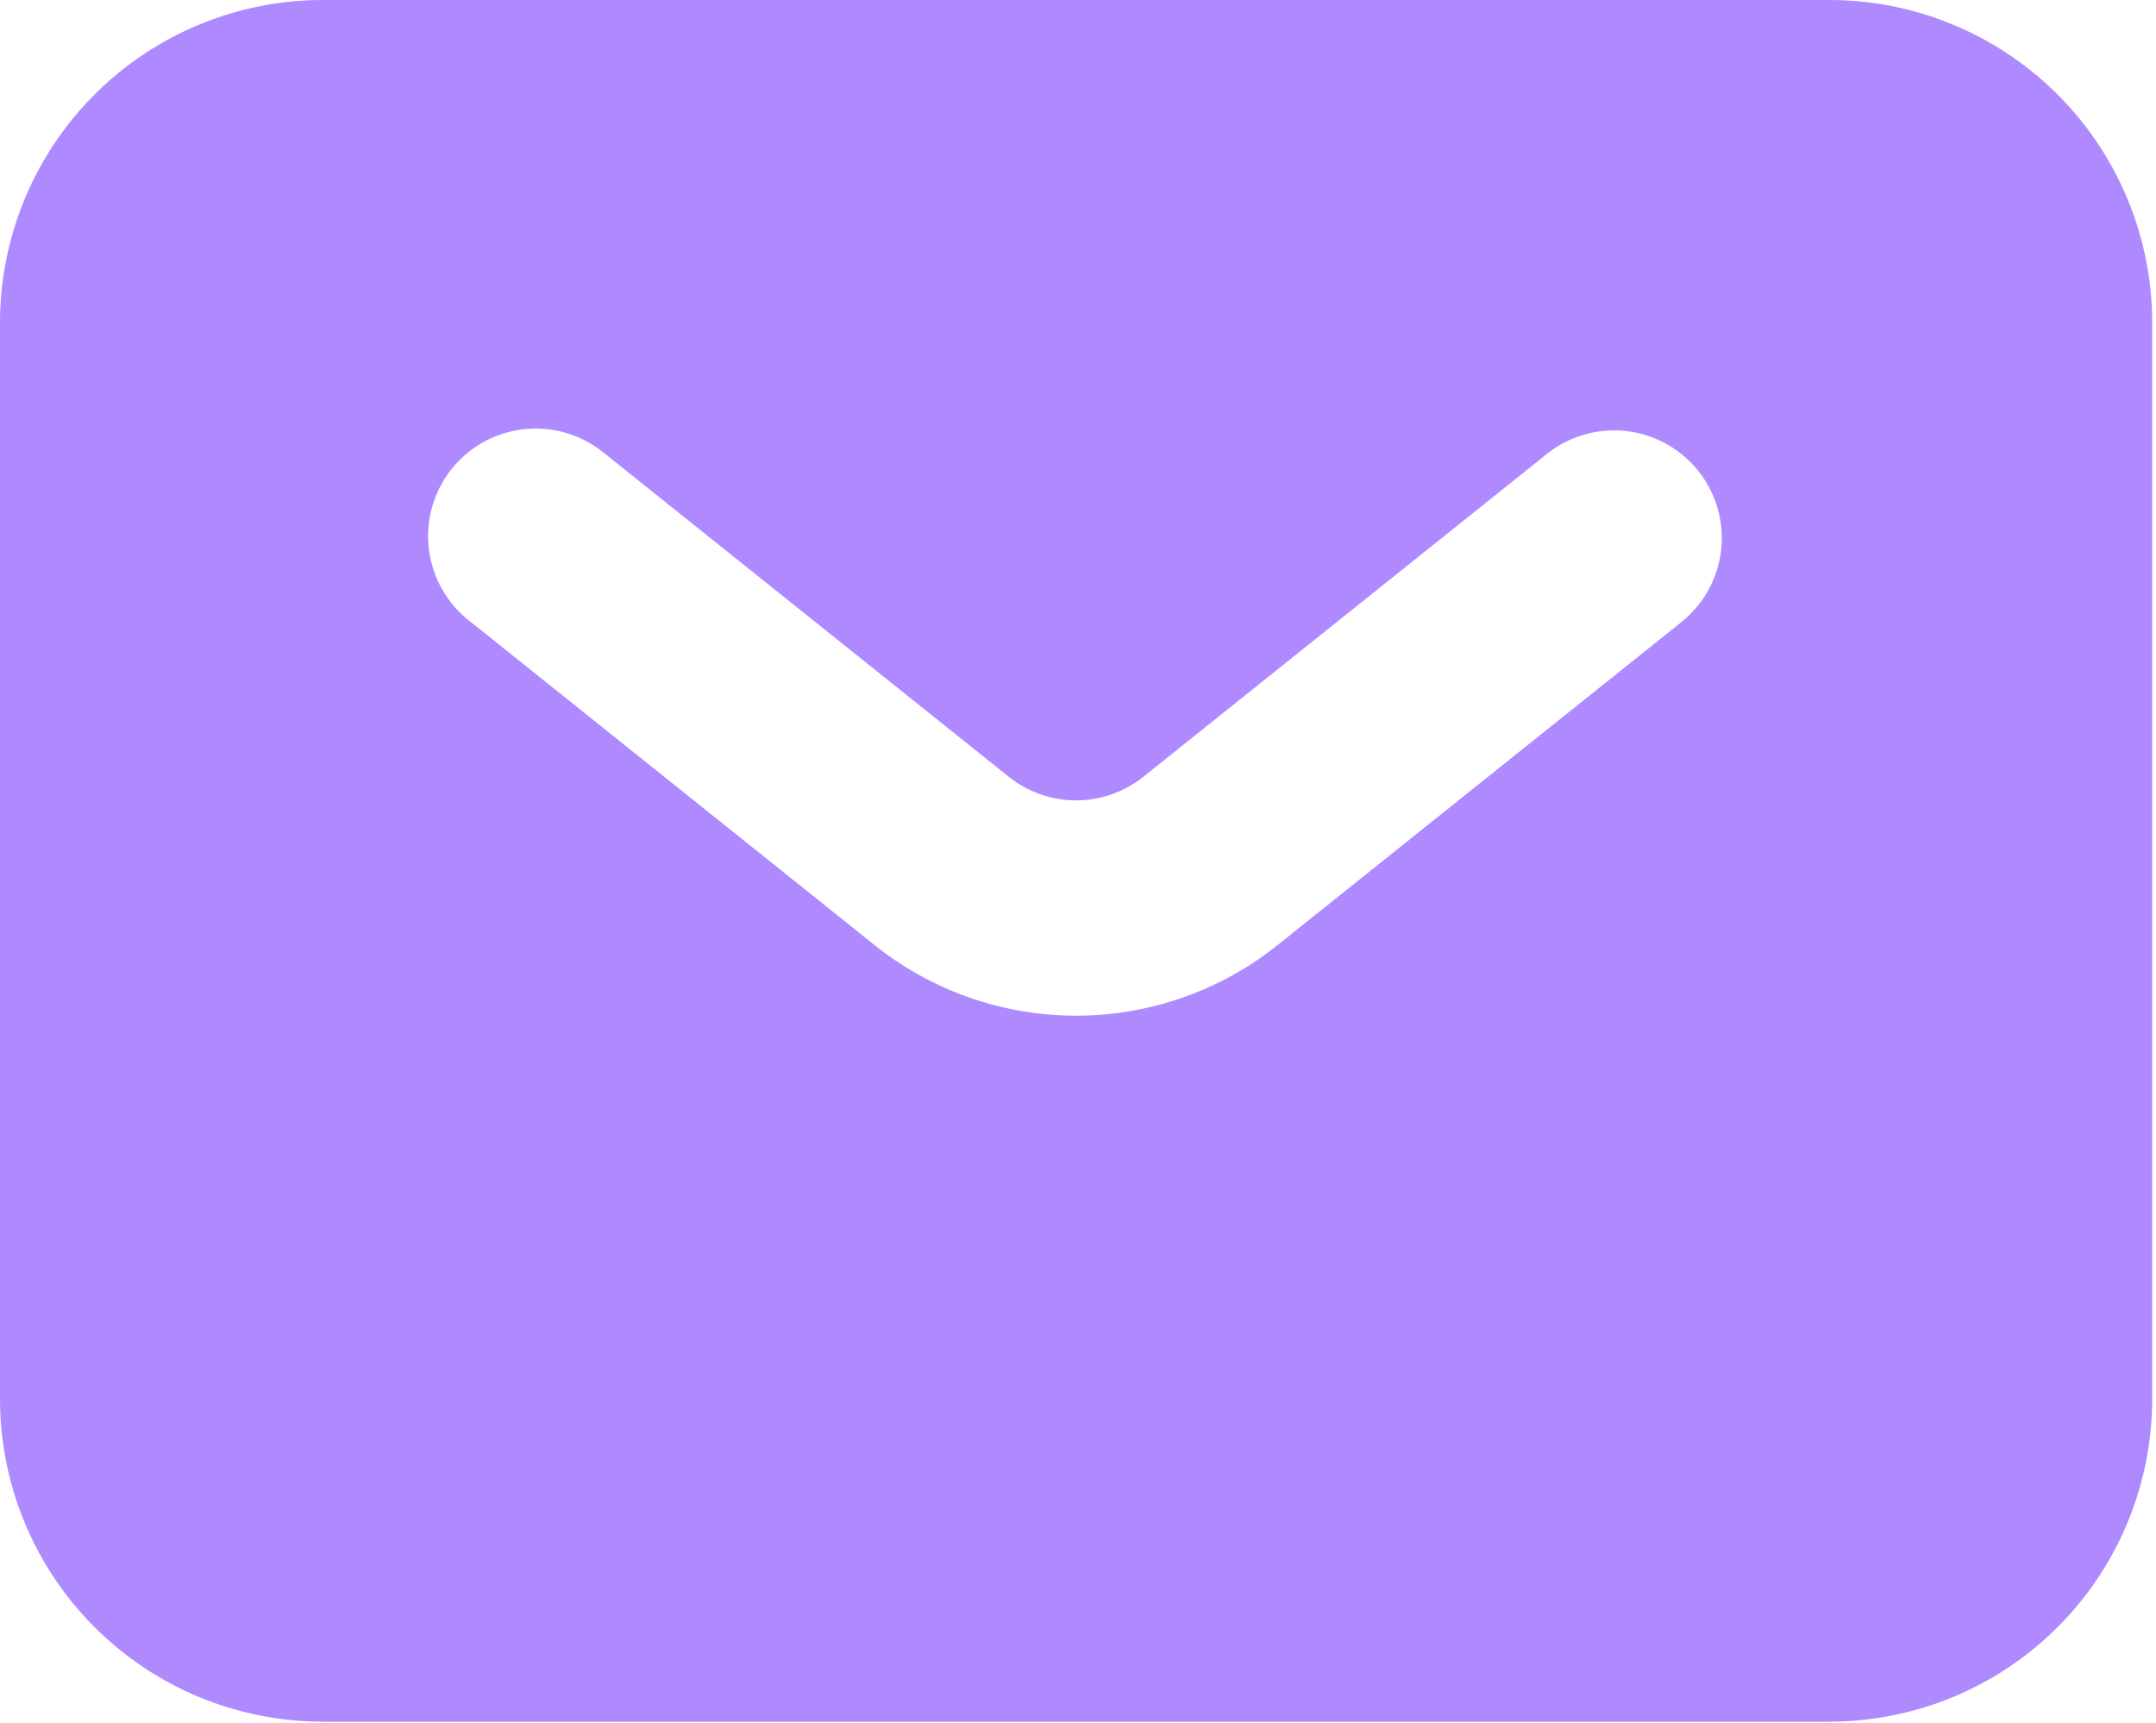 <svg width="259" height="207" fill="none" xmlns="http://www.w3.org/2000/svg"><path fill-rule="evenodd" clip-rule="evenodd" d="M38.781 206.832A38.78 38.78 0 0 1 0 168.051V38.781A38.781 38.781 0 0 1 38.781 0H219.76a38.782 38.782 0 0 1 38.781 38.781v129.27a38.78 38.78 0 0 1-38.781 38.781H38.781Zm33.934-152.28a12.926 12.926 0 1 0-16.16 20.166l48.477 38.794a38.781 38.781 0 0 0 48.476 0l48.477-38.78a12.928 12.928 0 0 0 4.34-13.698 12.936 12.936 0 0 0-10.994-9.25 12.925 12.925 0 0 0-9.505 2.755L137.35 93.32a12.93 12.93 0 0 1-16.159 0L72.714 54.54v.012Z" fill="#AF8AFF"/></svg>